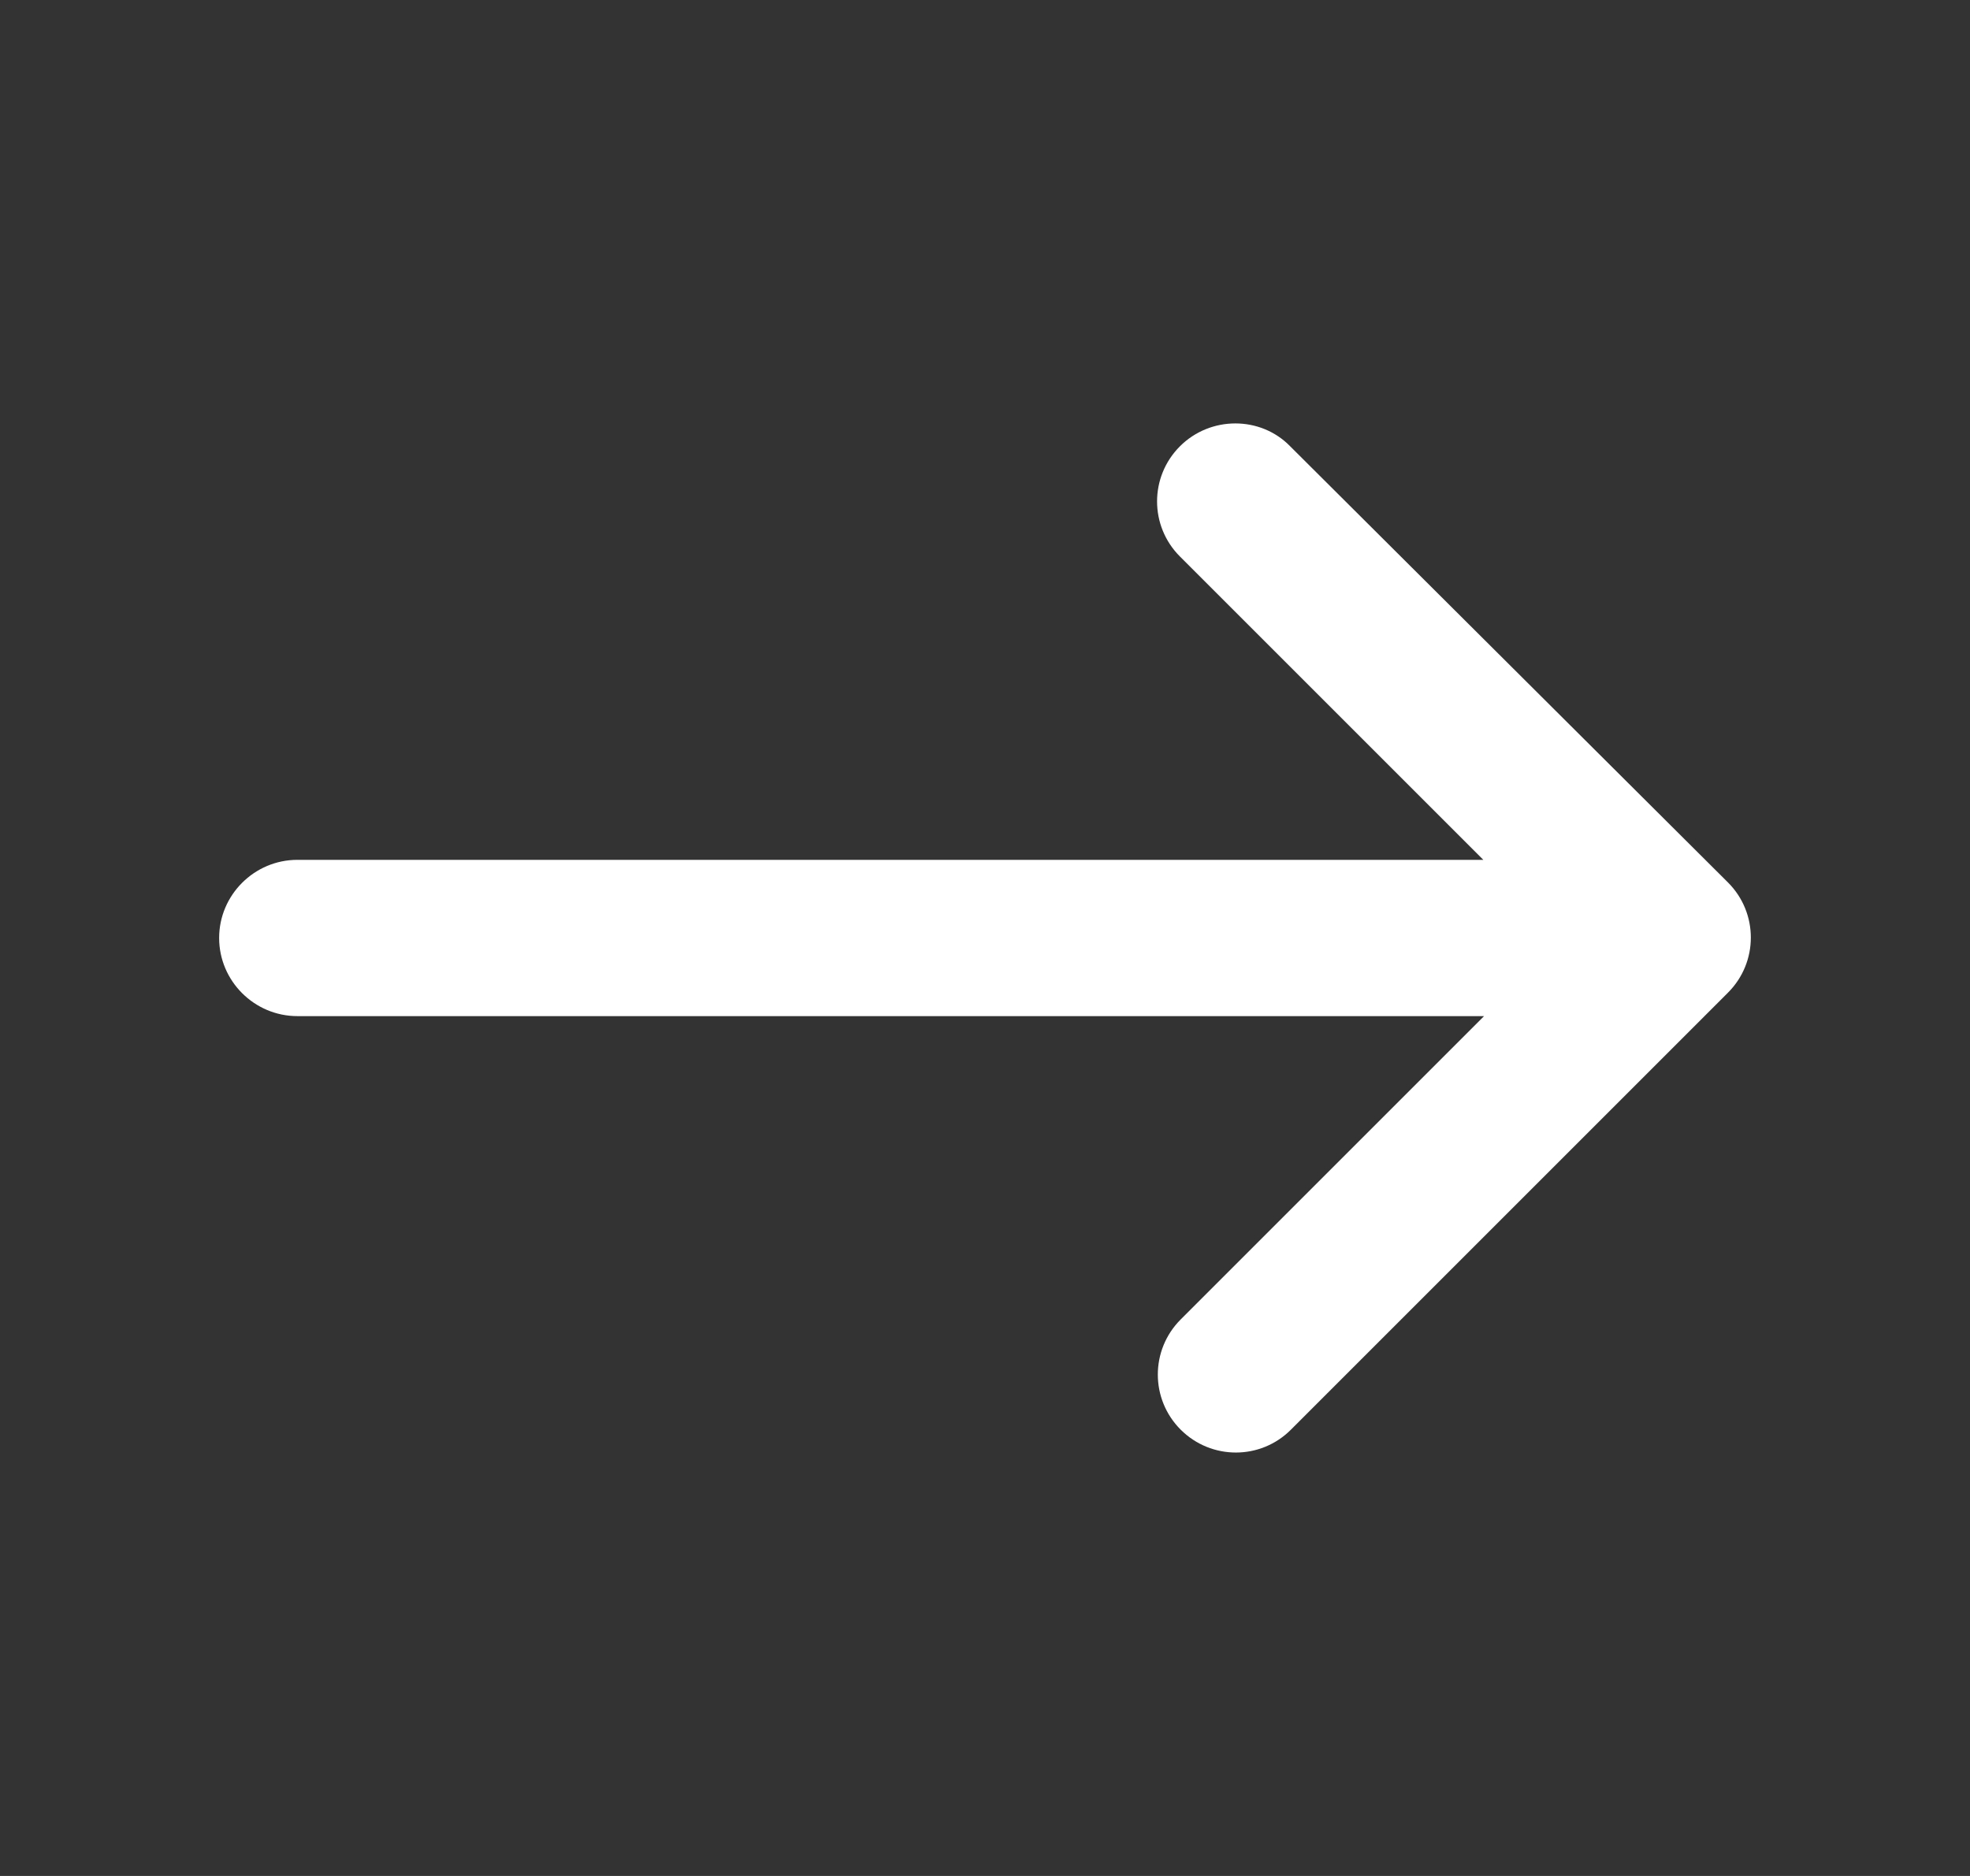<svg width="21" height="20" viewBox="0 0 21 20" fill="none" xmlns="http://www.w3.org/2000/svg">
<rect x="0" y="0" width="21" height="20" fill="#333333" stroke="none"/>
<path d="M12.578 4.758C12.253 5.083 12.253 5.608 12.578 5.933L15.812 9.167H3.17C2.711 9.167 2.336 9.542 2.336 10C2.336 10.458 2.711 10.833 3.17 10.833H15.82L12.586 14.067C12.261 14.392 12.261 14.917 12.586 15.242C12.912 15.567 13.437 15.567 13.761 15.242L18.42 10.583C18.745 10.258 18.745 9.733 18.42 9.408L13.753 4.758C13.437 4.433 12.903 4.433 12.578 4.758Z" fill="white"/>
</svg>
